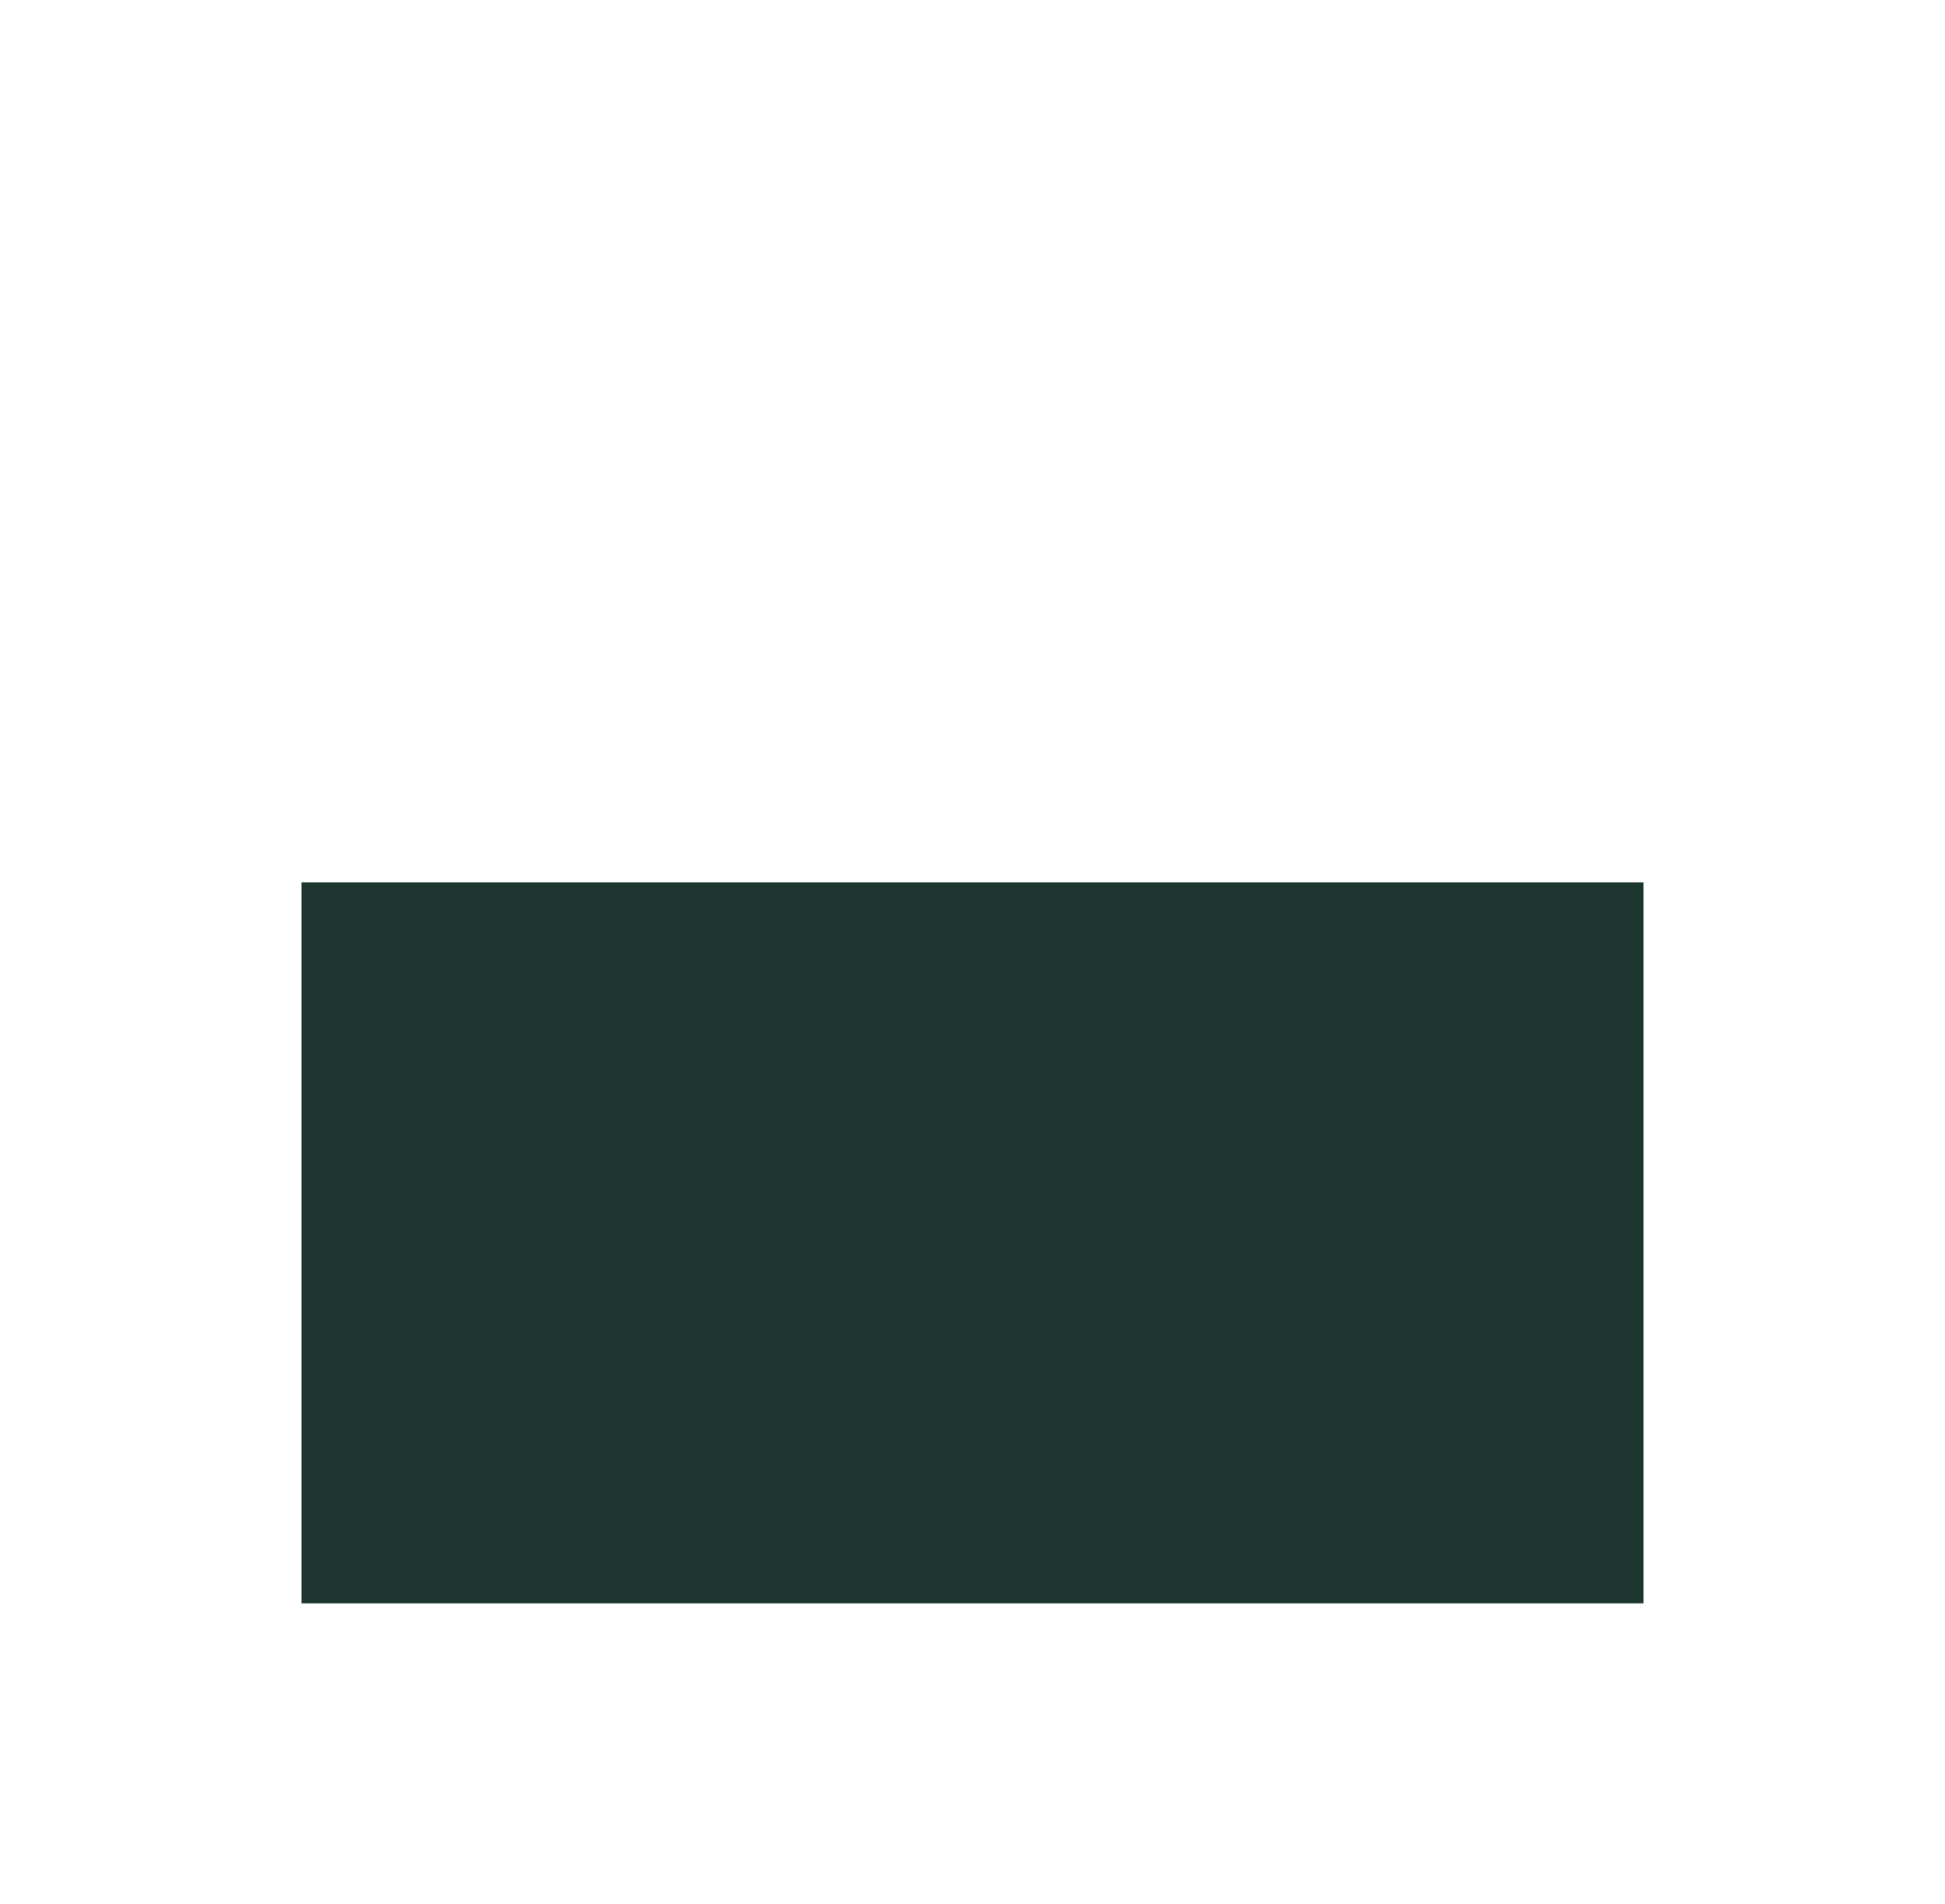 <?xml version="1.0" encoding="UTF-8"?> <svg xmlns="http://www.w3.org/2000/svg" width="1616" height="1582" viewBox="0 0 1616 1582" fill="none"><path opacity="0.2" d="M689.889 0.058L1238.62 343.017L1238.87 343.168L1238.62 343.318L1128.01 411.067L1238.62 480.2L1238.87 480.352L1238.62 480.502L1128.01 548.251L1238.62 617.385L1238.87 617.536L1238.62 617.687L1128.01 685.435L1238.62 754.566L1238.87 754.718L1238.62 754.868L689.888 1090.97L689.796 1091.02L689.704 1090.97L127.252 754.869L127 754.718L127.251 754.565L240.625 685.435L127.252 617.688L127 617.536L127.251 617.384L240.627 548.251L127.252 480.503L127 480.352L127.251 480.199L240.626 411.067L127.252 343.319L127 343.168L127.251 343.016L689.703 0.057L689.796 0L689.889 0.058ZM127.686 754.715L689.793 1090.61L1238.19 754.715L1127.67 685.642L689.888 953.786L689.796 953.842L689.704 953.787L240.968 685.64L127.686 754.715ZM241.311 685.431L689.793 953.427L1127.34 685.431L1016.82 616.355L689.888 816.602L689.796 816.657L689.704 816.603L354.596 616.354L241.311 685.431ZM354.938 616.146L689.793 816.242L1016.48 616.145L905.962 547.071L689.888 679.418L689.796 679.474L689.704 679.419L468.222 547.069L354.938 616.146ZM127.686 617.533L240.967 685.226L354.253 616.148L240.971 548.456L127.686 617.533ZM1017.16 616.148L1127.67 685.224L1238.19 617.533L1127.67 548.458L1017.16 616.148ZM468.564 546.861L689.793 679.059L905.625 546.86L689.794 411.966L468.564 546.861ZM241.312 548.248L354.595 615.94L467.879 546.864L354.597 479.172L241.312 548.248ZM906.3 546.864L1016.82 615.938L1127.33 548.247L1016.82 479.173L906.3 546.864ZM127.686 480.349L240.97 548.042L354.254 478.967L240.97 411.272L127.686 480.349ZM1017.15 478.967L1127.67 548.041L1238.19 480.349L1127.67 411.274L1017.15 478.967ZM354.939 478.963L468.222 546.655L689.703 411.606L689.796 411.55L689.889 411.607L905.963 546.653L1016.48 478.963L689.794 274.784L354.939 478.963ZM241.312 411.063L354.596 478.758L689.703 274.425L689.796 274.368L689.889 274.426L1016.82 478.756L1127.34 411.063L689.794 137.6L241.312 411.063ZM127.686 343.165L240.969 410.858L689.703 137.24L689.796 137.184L689.889 137.241L1127.67 410.856L1238.19 343.165L689.794 0.416L127.686 343.165Z" fill="white"></path><g filter="url(#filter0_f_158_63)"><rect x="250.495" y="733" width="1115" height="599" fill="#1C362F"></rect></g><defs><filter id="filter0_f_158_63" x="0.495" y="483" width="1615" height="1099" filterUnits="userSpaceOnUse" color-interpolation-filters="sRGB"><feFlood flood-opacity="0" result="BackgroundImageFix"></feFlood><feBlend mode="normal" in="SourceGraphic" in2="BackgroundImageFix" result="shape"></feBlend><feGaussianBlur stdDeviation="125" result="effect1_foregroundBlur_158_63"></feGaussianBlur></filter></defs></svg> 
